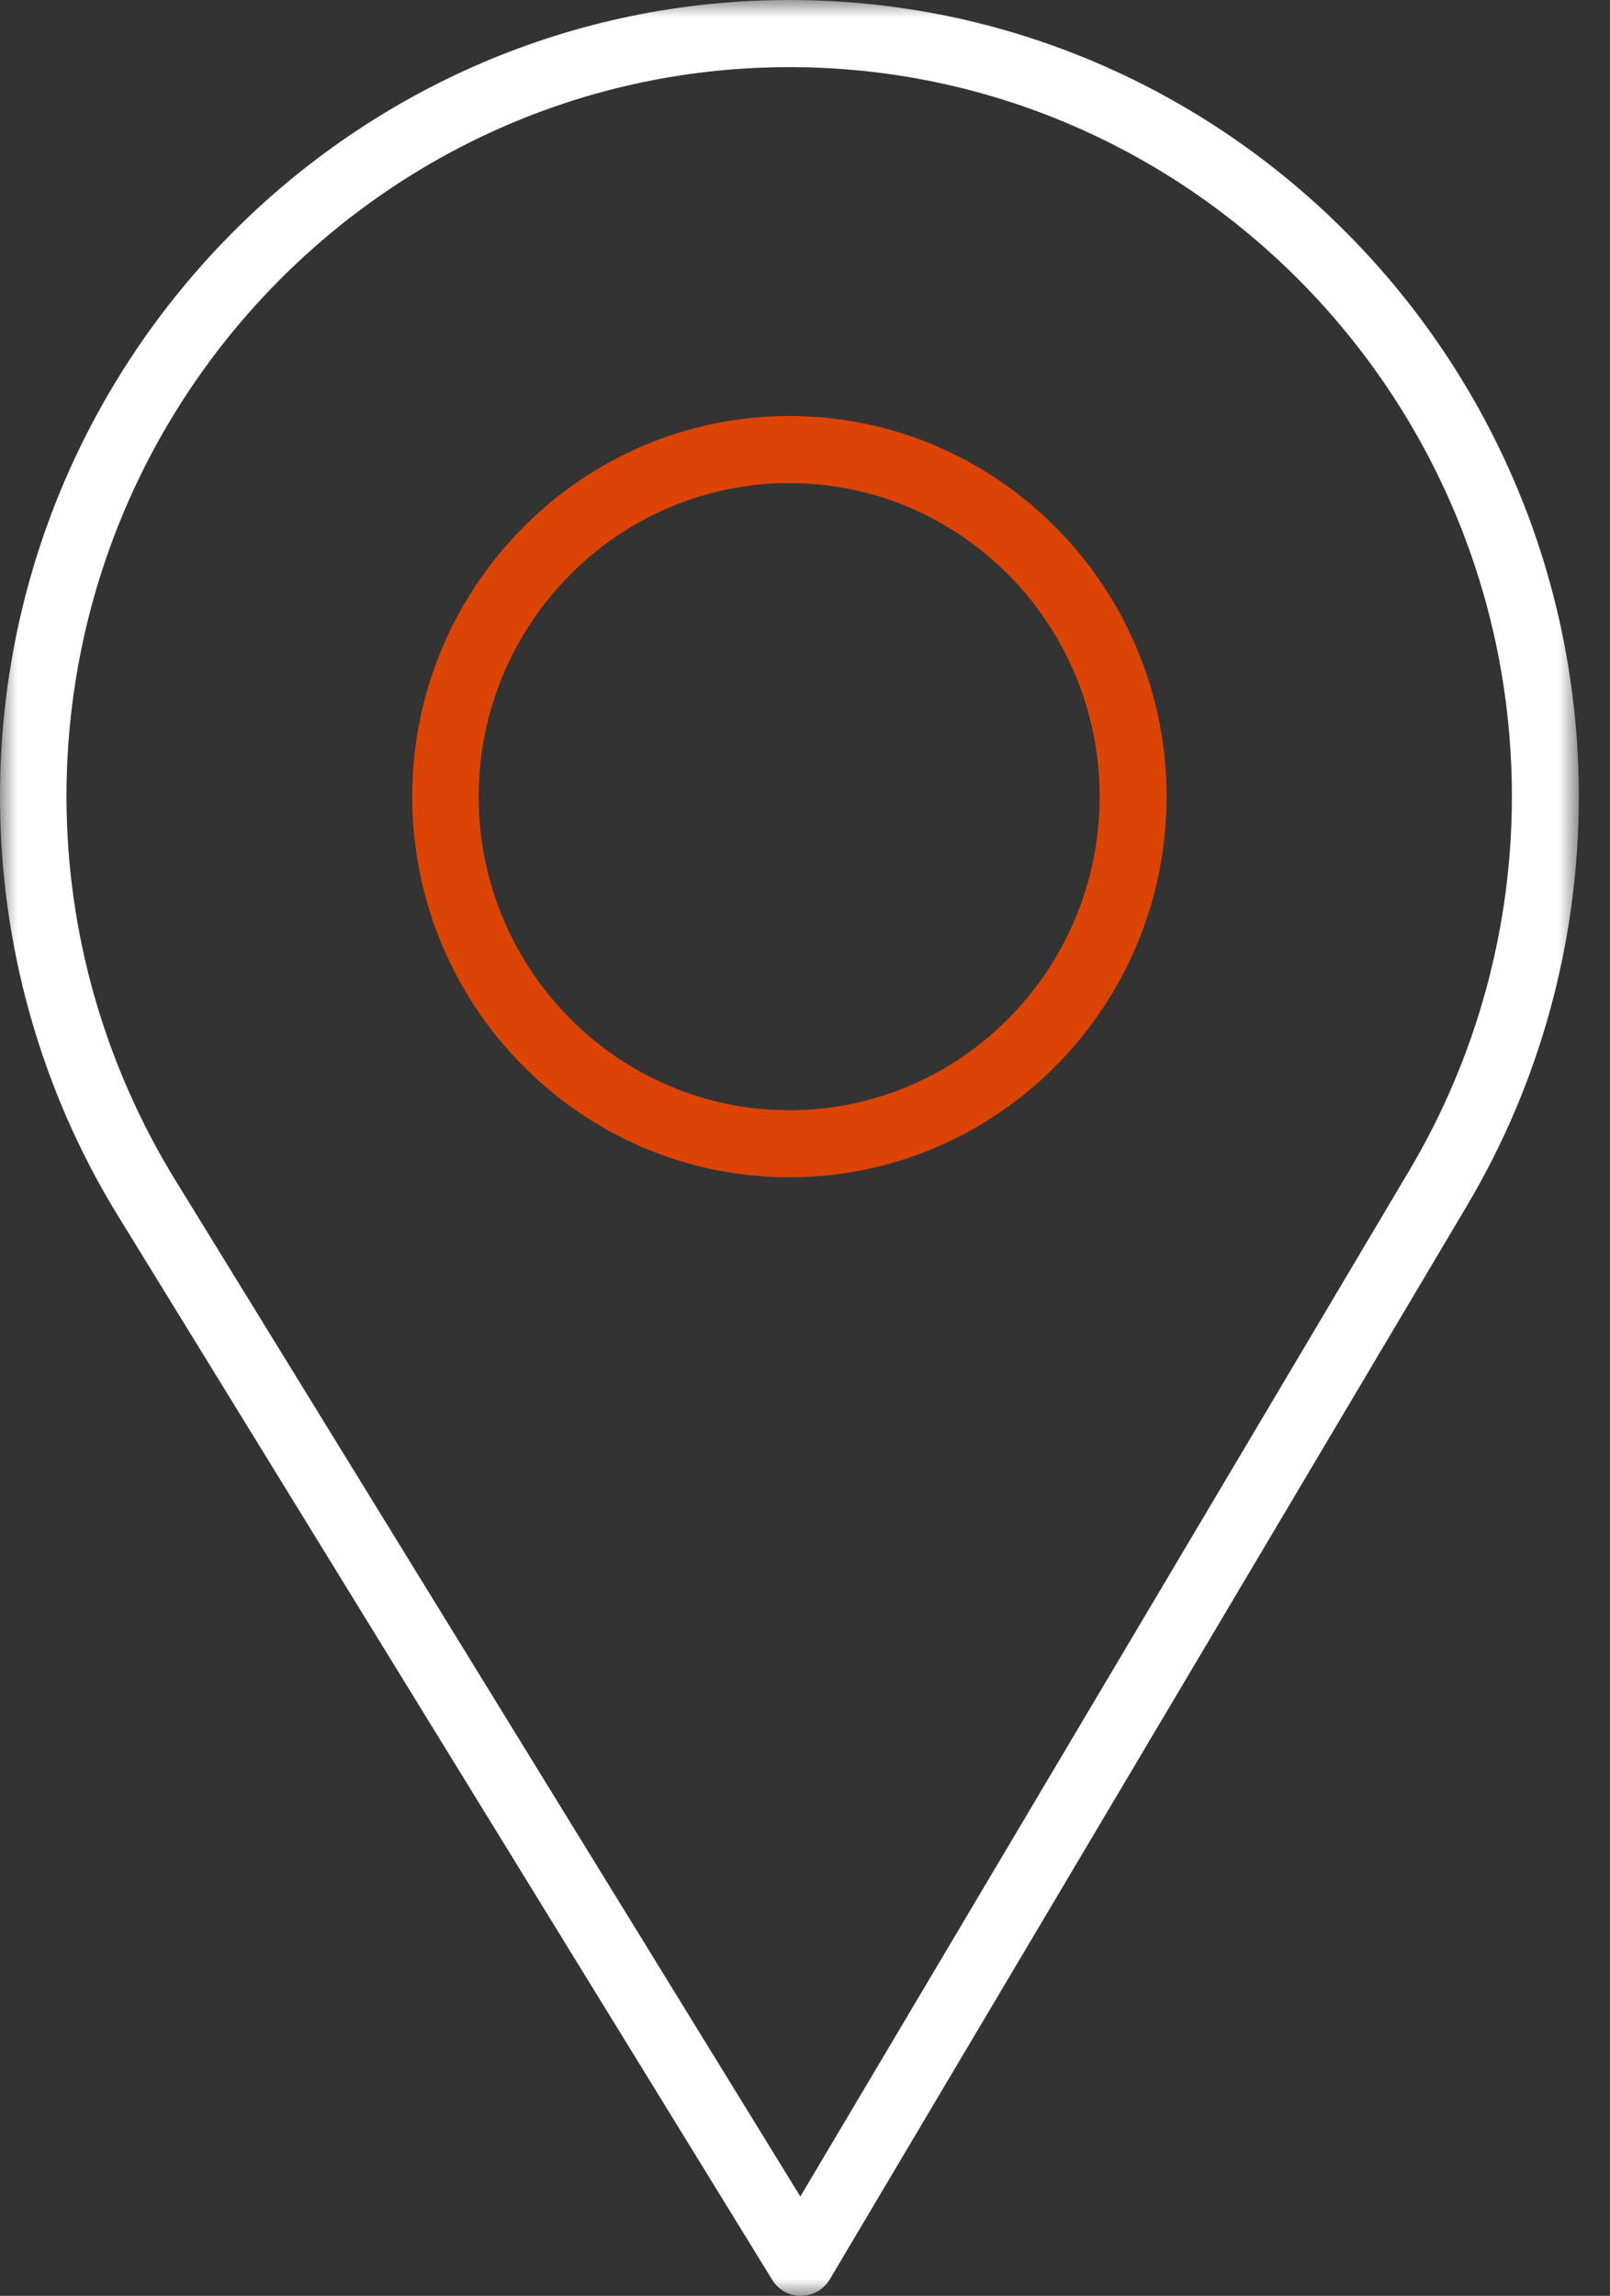 <?xml version="1.0" encoding="UTF-8"?>
<svg width="47px" height="67px" viewBox="0 0 47 67" version="1.1" xmlns="http://www.w3.org/2000/svg" xmlns:xlink="http://www.w3.org/1999/xlink">
    <rect x="0" y="0" width="47" height="67" fill="#333333" stroke="none"/>
    <defs>
        <polygon id="path-1" points="0 0 46.09 0 46.09 67 0 67"></polygon>
    </defs>
    <g id="Mobile" stroke="none" stroke-width="1" fill="none" fill-rule="evenodd">
        <g id="Homepage-|-1440-|-ver-13-|-01" transform="translate(-997, -6412)">
            <g id="icon/catalouge" transform="translate(997, 6412)">
                <g id="Group-6">
                    <g id="Group-3">
                        <mask id="mask-2" fill="white">
                            <use xlink:href="#path-1"></use>
                        </mask>
                        <g id="Clip-2"></g>
                        <path d="M23.045,1.959 C34.674,1.959 44.136,11.51 44.136,23.248 C44.136,27.078 43.104,30.844 41.152,34.139 L24.225,62.65 L23.364,64.101 L22.481,62.665 L5.111,34.428 C3.037,31.048 1.941,27.183 1.941,23.248 C1.941,11.51 11.407,1.959 23.045,1.959 M3.44,35.474 L22.543,66.531 C22.725,66.825 23.036,67 23.379,67 C23.729,66.998 24.047,66.813 24.223,66.518 L42.84,35.159 C44.965,31.571 46.09,27.451 46.09,23.248 C46.09,10.429 35.752,0 23.045,0 C10.338,0 -0,10.429 -0,23.248 C-0,27.579 1.189,31.807 3.44,35.474" id="Fill-1" fill="white" mask="url(#mask-2)"></path>
                    </g>
                    <path d="M23.045,32.4 C18.043,32.4 13.974,28.295 13.974,23.248 C13.974,18.204 18.043,14.098 23.045,14.098 C28.039,14.098 32.102,18.204 32.102,23.248 C32.102,28.295 28.039,32.4 23.045,32.4 M23.045,12.14 C16.974,12.14 12.034,17.124 12.034,23.248 C12.034,29.374 16.974,34.357 23.045,34.357 C29.116,34.357 34.056,29.374 34.056,23.248 C34.056,17.124 29.116,12.14 23.045,12.14" id="Fill-4" fill="#DC4405"></path>
                </g>
            </g>
        </g>
    </g>
</svg>
